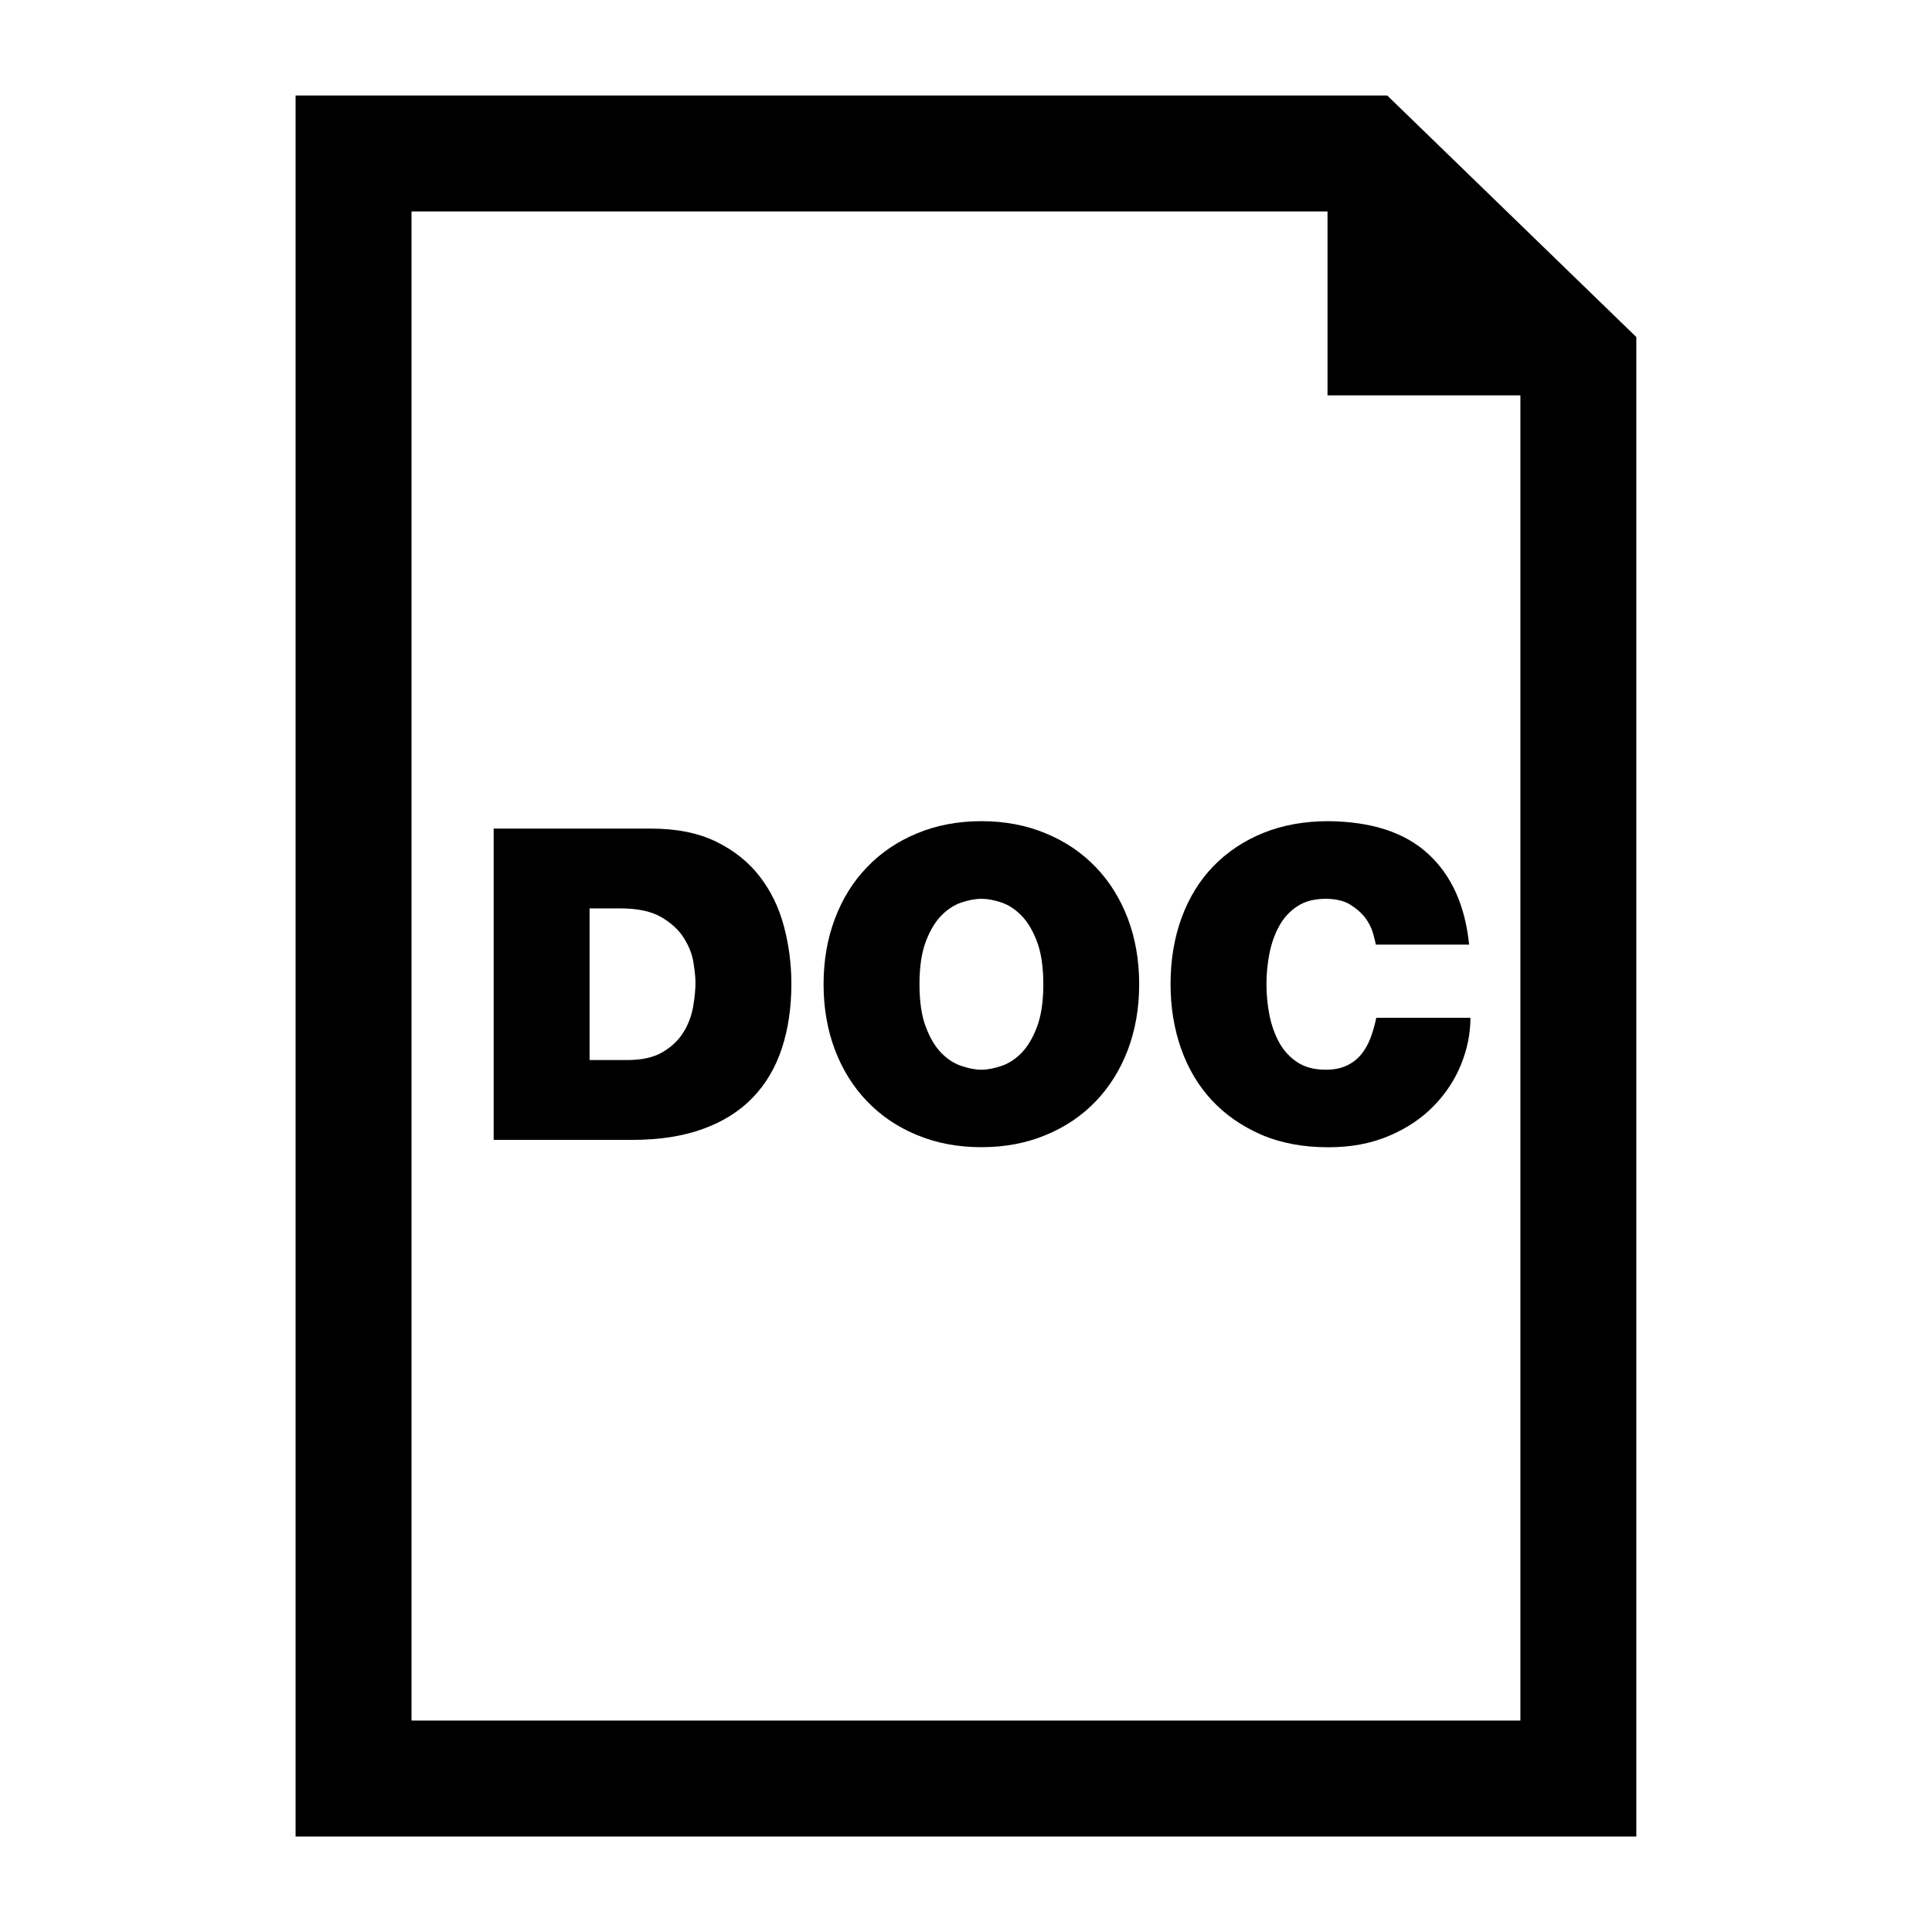 <?xml version="1.0" encoding="utf-8"?>
<!-- Generator: Adobe Illustrator 16.0.0, SVG Export Plug-In . SVG Version: 6.00 Build 0)  -->
<!DOCTYPE svg PUBLIC "-//W3C//DTD SVG 1.1//EN" "http://www.w3.org/Graphics/SVG/1.1/DTD/svg11.dtd">
<svg version="1.1" xmlns="http://www.w3.org/2000/svg" xmlns:xlink="http://www.w3.org/1999/xlink" x="0px" y="0px" width="50px"
	 height="50px" viewBox="0 0 50 50" enable-background="new 0 0 50 50" xml:space="preserve">
<g id="text">
</g>
<g id="_x31_">
</g>
<g id="_x32_">
</g>
<g id="_x33__1_">
</g>
<g id="_x34_">
</g>
<g id="_x35_">
</g>
<g id="_x36_">
</g>
<g id="_x37_">
</g>
<g id="_x38_">
</g>
<g id="_x39_">
</g>
<g id="_x31_0">
</g>
<g id="_x31_1">
</g>
<g id="_x31_2">
</g>
<g id="_x31_3">
</g>
<g id="_x31_4">
</g>
<g id="_x31_5">
</g>
<g id="_x31_6">
</g>
<g id="_x31_7">
</g>
<g id="_x31_8">
</g>
<g id="_x31_9">
</g>
<g id="_x32_0">
</g>
<g id="_x32_1">
</g>
<g id="_x32_2">
</g>
<g id="_x32_3">
</g>
<g id="_x32_4">
</g>
<g id="_x32_5">
</g>
<g id="_x32_6">
</g>
<g id="_x32_7">
</g>
<g id="_x32_8">
</g>
<g id="_x32_9">
</g>
<g id="_x33_0">
</g>
<g id="_x33_1">
</g>
<g id="_x33_2">
</g>
<g id="_x33_3">
</g>
<g id="_x33_4">
</g>
<g id="_x33_5">
</g>
<g id="_x33_6">
</g>
<g id="_x33_7">
</g>
<g id="_x33_8">
</g>
<g id="_x33_9">
</g>
<g id="_x34_0">
</g>
<g id="_x34_1">
</g>
<g id="_x34_2">
</g>
<g id="_x34_3">
</g>
<g id="_x34_4">
</g>
<g id="_x34_5">
</g>
<g id="_x34_6">
</g>
<g id="_x34_7">
</g>
<g id="_x34_8">
</g>
<g id="_x34_9">
</g>
<g id="_x35_0">
</g>
<g id="_x35_1">
</g>
<g id="_x35_2">
</g>
<g id="_x35_3">
</g>
<g id="_x35_4">
</g>
<g id="_x35_5">
</g>
<g id="_x35_6">
</g>
<g id="_x35_7">
</g>
<g id="_x35_8">
</g>
<g id="_x35_9">
</g>
<g id="_x36_0">
</g>
<g id="_x36_1">
</g>
<g id="_x36_2">
</g>
<g id="_x36_3">
</g>
<g id="_x36_4">
</g>
<g id="_x36_5">
</g>
<g id="_x36_6">
</g>
<g id="_x36_7">
</g>
<g id="_x36_8">
</g>
<g id="_x36_9">
</g>
<g id="_x37_0">
</g>
<g id="_x37_1">
</g>
<g id="_x37_2">
</g>
<g id="_x37_3">
</g>
<g id="_x37_4">
</g>
<g id="_x37_5">
</g>
<g id="_x37_6">
</g>
<g id="_x37_7">
</g>
<g id="_x37_8">
	<g>
		<path d="M19.668,22.692c-0.286-0.374-0.659-0.675-1.122-0.904s-1.028-0.344-1.697-0.344h-4.073V29.5h3.587
			c0.7,0,1.31-0.094,1.828-0.283c0.519-0.187,0.948-0.457,1.286-0.807c0.339-0.351,0.59-0.774,0.756-1.274
			c0.165-0.5,0.248-1.059,0.248-1.676c0-0.503-0.064-0.999-0.192-1.483C20.161,23.492,19.954,23.064,19.668,22.692z M17.937,26.059
			c-0.041,0.233-0.124,0.452-0.248,0.653c-0.124,0.204-0.303,0.375-0.536,0.514c-0.233,0.141-0.542,0.208-0.925,0.208h-0.97v-3.925
			h0.789c0.451,0,0.807,0.075,1.066,0.226s0.455,0.33,0.586,0.542c0.132,0.211,0.216,0.422,0.248,0.637
			c0.034,0.215,0.052,0.386,0.052,0.514C17.999,25.615,17.978,25.825,17.937,26.059z"/>
		<path d="M28.36,22.444c-0.357-0.374-0.788-0.666-1.292-0.875c-0.505-0.211-1.061-0.317-1.669-0.317
			c-0.609,0-1.166,0.106-1.671,0.317c-0.503,0.209-0.934,0.501-1.291,0.875c-0.357,0.37-0.634,0.814-0.829,1.33
			c-0.195,0.515-0.294,1.082-0.294,1.696c0,0.617,0.099,1.185,0.294,1.699c0.195,0.516,0.472,0.958,0.829,1.33
			c0.357,0.374,0.788,0.666,1.291,0.874c0.505,0.212,1.062,0.316,1.671,0.316c0.608,0,1.164-0.104,1.669-0.316
			c0.504-0.208,0.935-0.5,1.292-0.874c0.356-0.372,0.633-0.814,0.829-1.33c0.194-0.515,0.293-1.082,0.293-1.699
			c0-0.614-0.099-1.182-0.293-1.696C28.993,23.259,28.717,22.814,28.36,22.444z M26.837,26.577c-0.109,0.286-0.242,0.51-0.4,0.671
			c-0.158,0.162-0.33,0.275-0.519,0.338c-0.188,0.064-0.361,0.098-0.519,0.098c-0.158,0-0.332-0.033-0.52-0.098
			c-0.188-0.063-0.361-0.176-0.52-0.338c-0.157-0.161-0.291-0.385-0.399-0.671c-0.109-0.285-0.164-0.654-0.164-1.106
			c0-0.449,0.055-0.818,0.164-1.104c0.108-0.285,0.242-0.509,0.399-0.67c0.158-0.162,0.332-0.275,0.52-0.34
			c0.188-0.063,0.361-0.096,0.52-0.096c0.157,0,0.33,0.033,0.519,0.096c0.188,0.064,0.36,0.178,0.519,0.34
			c0.158,0.161,0.291,0.385,0.4,0.67c0.108,0.286,0.164,0.655,0.164,1.104C27.001,25.923,26.945,26.292,26.837,26.577z"/>
		<path d="M31.405,22.414c-0.357,0.369-0.631,0.813-0.823,1.331c-0.191,0.52-0.288,1.094-0.288,1.726
			c0,0.595,0.091,1.15,0.271,1.665c0.182,0.515,0.446,0.961,0.796,1.338c0.351,0.376,0.776,0.671,1.28,0.891
			c0.504,0.218,1.083,0.326,1.737,0.326c0.587,0,1.109-0.098,1.568-0.294c0.459-0.194,0.844-0.452,1.155-0.771
			c0.313-0.32,0.55-0.68,0.711-1.078s0.243-0.801,0.243-1.208h-2.437c-0.039,0.189-0.089,0.365-0.152,0.53
			c-0.064,0.165-0.146,0.309-0.248,0.43c-0.103,0.12-0.227,0.214-0.373,0.281c-0.146,0.068-0.325,0.103-0.535,0.103
			c-0.294,0-0.539-0.064-0.733-0.192c-0.196-0.127-0.352-0.298-0.469-0.507c-0.117-0.211-0.201-0.448-0.254-0.711
			c-0.053-0.264-0.078-0.53-0.078-0.803c0-0.27,0.025-0.535,0.078-0.8c0.053-0.263,0.137-0.5,0.254-0.71
			c0.117-0.212,0.272-0.381,0.469-0.508c0.194-0.129,0.439-0.192,0.733-0.192c0.255,0,0.464,0.05,0.626,0.146
			c0.161,0.098,0.291,0.211,0.39,0.338c0.097,0.129,0.164,0.26,0.203,0.39c0.037,0.132,0.063,0.234,0.078,0.311h2.414
			c-0.104-1.017-0.46-1.8-1.066-2.353c-0.604-0.553-1.465-0.831-2.577-0.841c-0.624,0-1.188,0.103-1.686,0.305
			C32.191,21.761,31.763,22.047,31.405,22.414z"/>
		<path d="M35.902,2.472H7.65v45.057h34.698V8.723L35.902,2.472z M39.349,44.528H10.65V5.472h23.706v4.76h4.992V44.528z"/>
	</g>
</g>
<g id="_x37_9">
</g>
<g id="_x38_0">
</g>
<g id="_x38_1">
</g>
<g id="_x38_2">
</g>
<g id="_x38_3">
</g>
<g id="_x38_4">
</g>
<g id="_x38_5">
</g>
<g id="_x38_6">
</g>
<g id="_x38_7">
</g>
<g id="_x38_8">
</g>
<g id="_x38_9">
</g>
<g id="_x39_0">
</g>
<g id="_x39_1">
</g>
<g id="_x39_2">
</g>
<g id="_x39_3">
</g>
<g id="_x39_4">
</g>
<g id="_x39_5">
</g>
<g id="_x39_6">
</g>
<g id="_x39_7">
</g>
<g id="_x39_8">
</g>
<g id="_x39_9">
</g>
<g id="_x31_00">
</g>
<g id="_x31_01">
</g>
<g id="_x31_02">
</g>
<g id="_x31_03">
</g>
<g id="_x31_04">
</g>
<g id="_x31_05">
</g>
<g id="_x31_06">
</g>
<g id="_x31_07">
</g>
<g id="_x31_08">
</g>
<g id="_x31_09">
</g>
<g id="_x31_10">
</g>
<g id="_x31_11">
</g>
<g id="_x31_12">
</g>
<g id="_x31_13">
</g>
<g id="_x31_14">
</g>
<g id="_x31_15">
</g>
<g id="_x31_16">
</g>
<g id="_x31_17">
</g>
<g id="_x31_18">
</g>
<g id="_x31_19">
</g>
<g id="_x31_20">
</g>
<g id="_x31_21">
</g>
<g id="_x31_22">
</g>
<g id="_x31_23">
</g>
<g id="_x31_24">
</g>
<g id="_x31_25">
</g>
<g id="_x31_26">
</g>
<g id="_x31_27">
</g>
<g id="_x31_28">
</g>
<g id="_x31_29">
</g>
<g id="_x31_30">
</g>
<g id="_x31_31">
</g>
<g id="_x31_32">
</g>
<g id="_x31_33">
</g>
<g id="_x31_34">
</g>
<g id="_x31_35">
</g>
<g id="_x31_36">
</g>
<g id="_x31_37">
</g>
<g id="_x31_38">
</g>
<g id="_x31_39">
</g>
<g id="_x31_40">
</g>
<g id="_x31_41">
</g>
<g id="_x31_42">
</g>
<g id="_x31_43">
</g>
<g id="_x31_44">
</g>
<g id="_x31_45">
</g>
<g id="_x31_46">
</g>
<g id="_x31_47">
</g>
<g id="_x31_48">
</g>
<g id="_x31_49">
</g>
<g id="_x31_50">
</g>
<g id="_x31_51">
</g>
<g id="_x31_52">
</g>
<g id="_x31_53">
</g>
<g id="_x31_54">
</g>
<g id="_x31_55">
</g>
<g id="_x31_56">
</g>
<g id="_x31_57">
</g>
<g id="_x31_58">
</g>
<g id="_x31_59">
</g>
<g id="_x31_60">
</g>
<g id="_x31_61">
</g>
<g id="_x31_62">
</g>
<g id="_x31_63">
</g>
<g id="_x31_64">
</g>
<g id="_x31_65">
</g>
<g id="_x31_66">
</g>
<g id="_x31_67">
</g>
<g id="_x31_68">
</g>
<g id="_x31_69">
</g>
<g id="_x31_70">
</g>
<g id="_x31_71">
</g>
<g id="_x31_72">
</g>
<g id="_x31_73">
</g>
<g id="_x31_74">
</g>
<g id="_x31_75">
</g>
<g id="_x31_76">
</g>
<g id="_x31_77">
</g>
<g id="_x31_78">
</g>
<g id="_x31_79">
</g>
<g id="_x31_80">
</g>
<g id="_x31_81">
</g>
<g id="_x31_82">
</g>
<g id="_x31_83">
</g>
<g id="_x31_84">
</g>
<g id="_x31_85">
</g>
<g id="_x31_86">
</g>
<g id="_x31_87">
</g>
<g id="_x31_88">
</g>
<g id="_x31_89">
</g>
<g id="_x31_90">
</g>
</svg>
